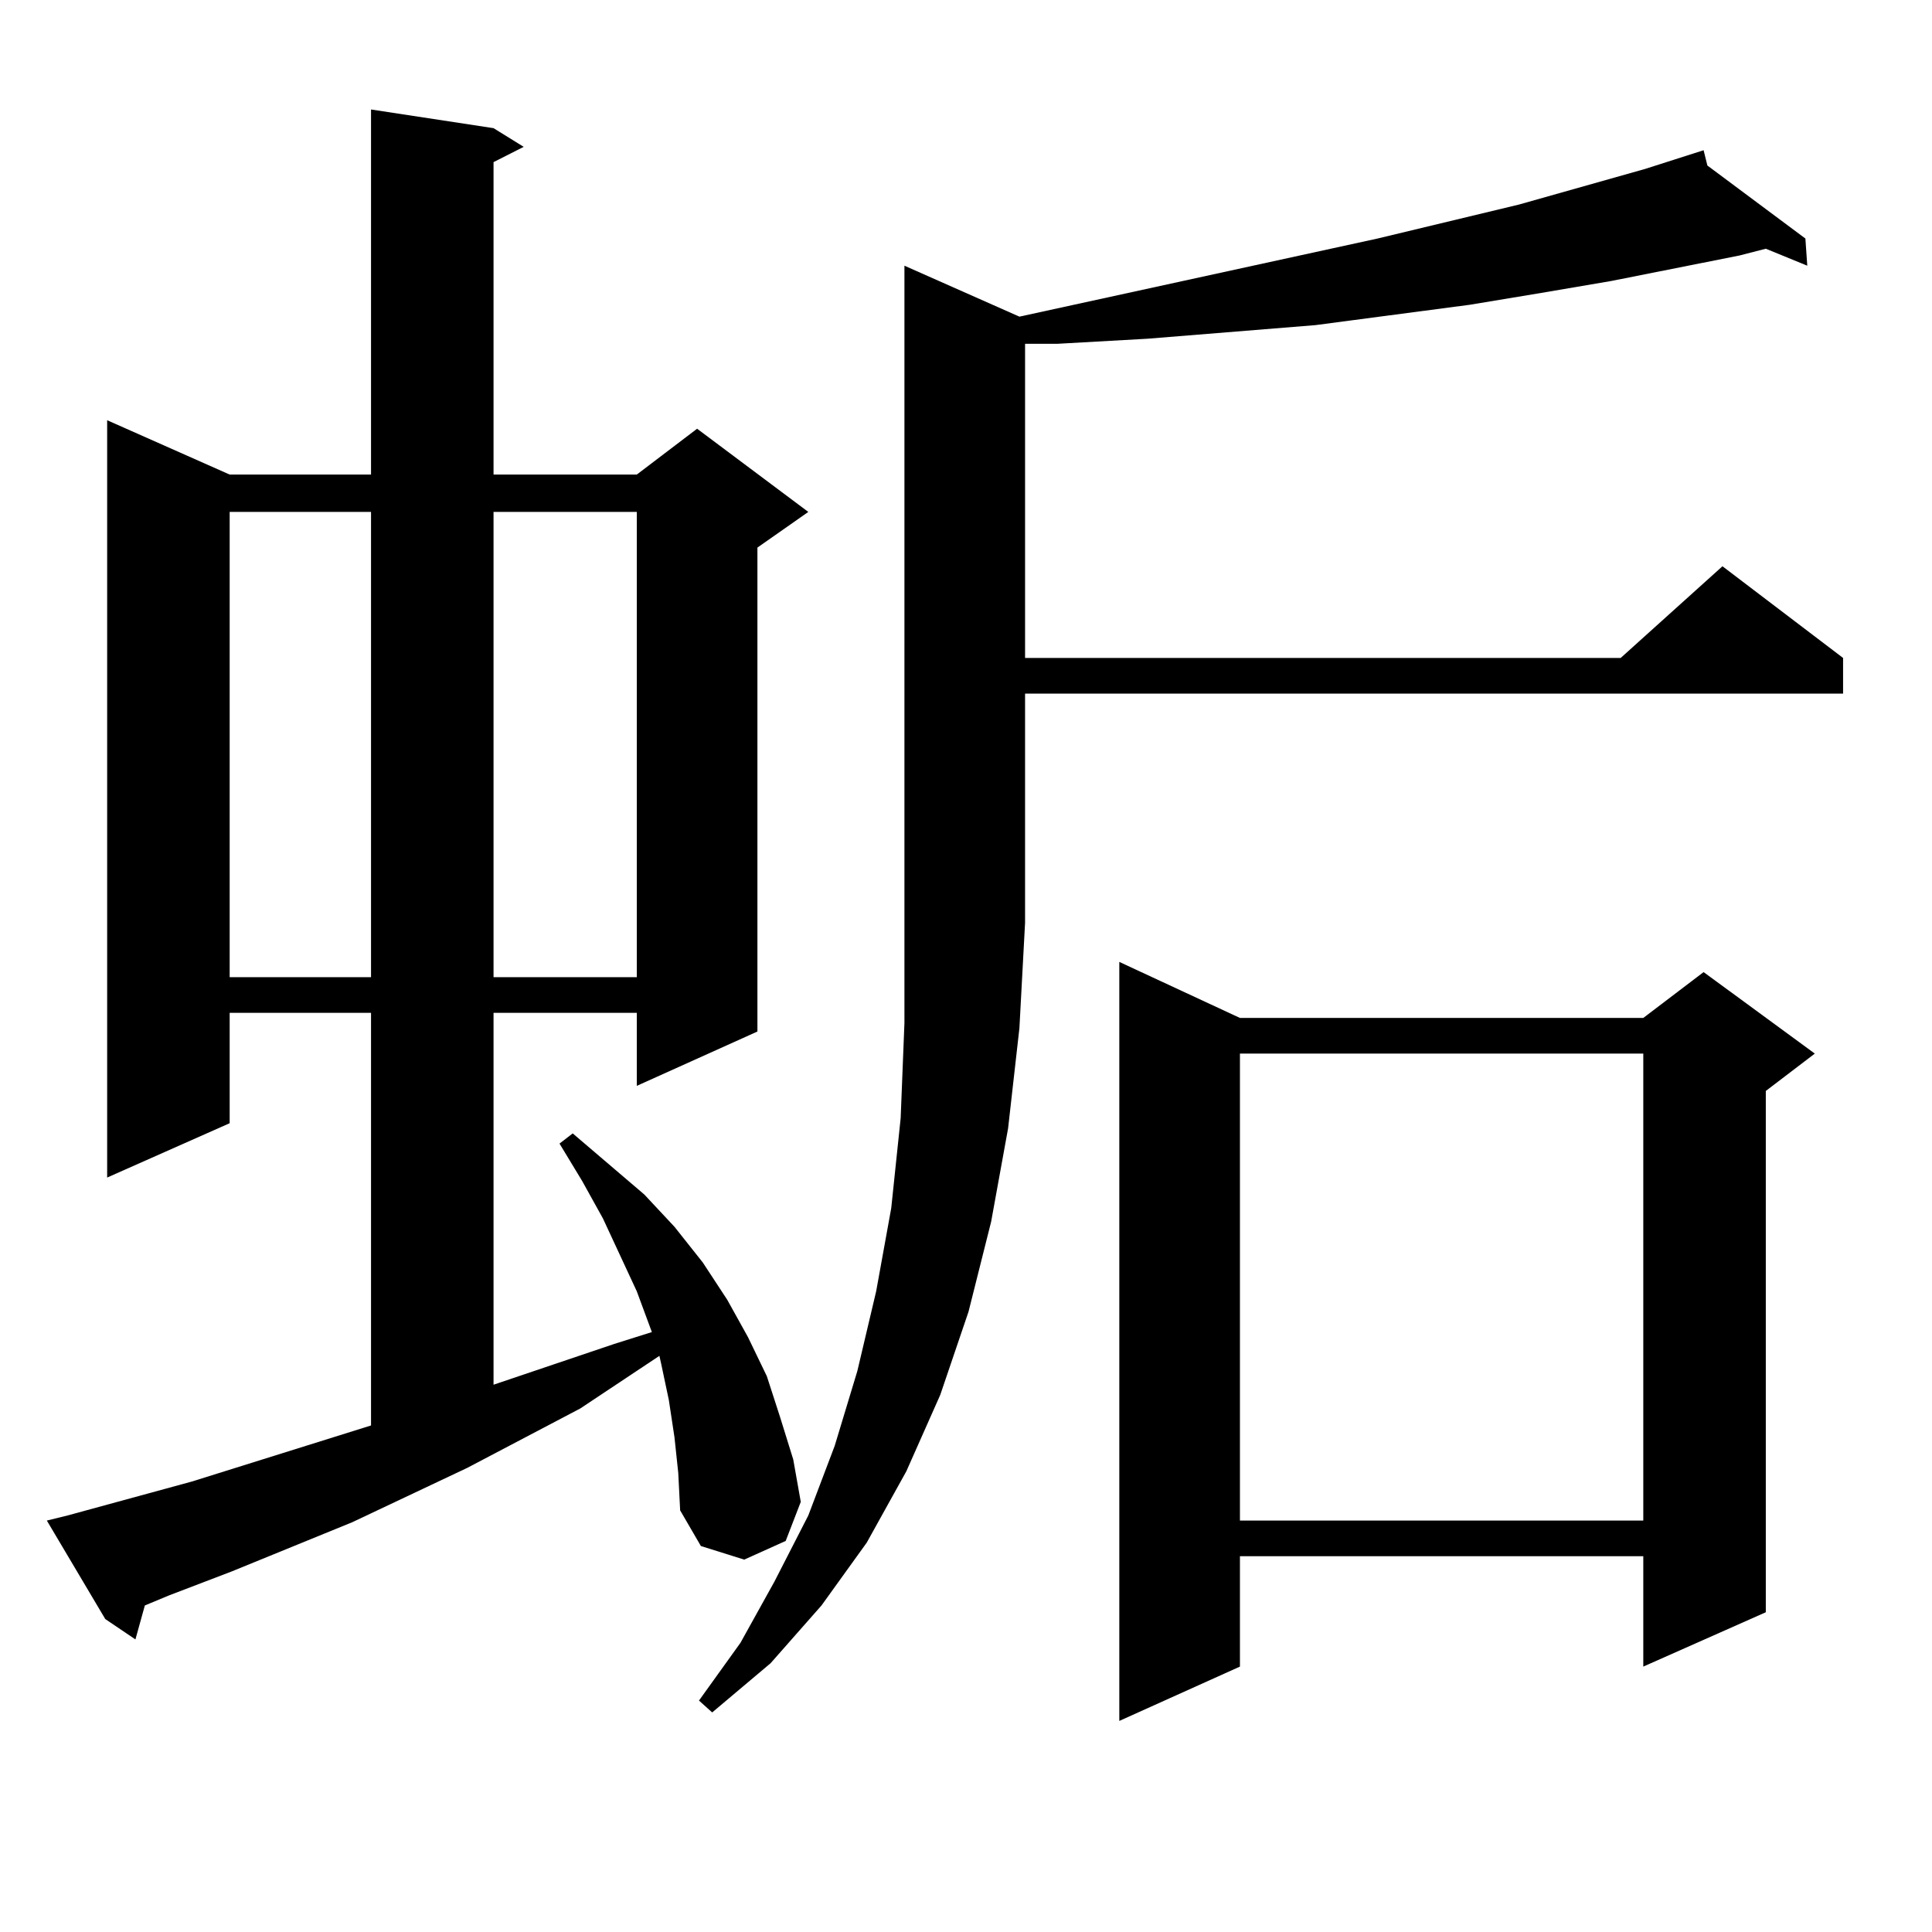 <?xml version="1.0" encoding="utf-8"?>
<!-- Generator: Adobe Illustrator 16.0.0, SVG Export Plug-In . SVG Version: 6.00 Build 0)  -->
<!DOCTYPE svg PUBLIC "-//W3C//DTD SVG 1.1//EN" "http://www.w3.org/Graphics/SVG/1.1/DTD/svg11.dtd">
<svg version="1.1" id="图层_1" xmlns="http://www.w3.org/2000/svg" xmlns:xlink="http://www.w3.org/1999/xlink" x="0px" y="0px"
	 width="1000px" height="1000px" viewBox="0 0 1000 1000" enable-background="new 0 0 1000 1000" xml:space="preserve">
<path d="M349.113,743.973l-2.927-19.336l-3.902-18.457l-0.976-4.395l-40.975,27.246l-58.535,30.762l-59.511,28.125l-62.438,25.488
	l-32.194,12.305l-12.683,5.273l-4.878,17.578l-15.609-10.547l-30.243-50.977l10.731-2.637l64.389-17.578l92.681-29.004V524.246
	h-73.169v57.129L55.462,609.5V217.508l63.413,28.125h73.169V56.668l63.413,9.668l15.609,9.668l-15.609,7.91v161.719h74.145
	l31.219-23.73l57.56,43.066l-26.341,18.457v250.488l-62.438,28.125v-37.793h-74.145v192.48l62.438-21.094l19.512-6.152
	l-7.805-21.094l-17.561-37.793l-10.731-19.336l-11.707-19.336l6.829-5.273l37.072,31.641l15.609,16.699l14.634,18.457l12.683,19.336
	l10.731,19.336l9.756,20.215l6.829,21.094l6.829,21.973l3.902,21.973l-7.805,20.215l-21.463,9.668l-22.438-7.031l-10.731-18.457
	l-0.976-19.336L349.113,743.973z M118.875,264.969v240.82h73.169v-240.82H118.875z M255.457,264.969v240.82h74.145v-240.82H255.457z
	 M527.646,163.895l185.361-40.43l73.169-17.578L851.54,87.43l30.243-9.668l1.951,7.91l50.73,37.793l0.976,14.063l-21.463-8.789
	l-13.658,3.516l-66.34,13.184l-36.097,6.152l-37.072,6.152l-79.998,10.547l-86.827,7.031l-46.828,2.637h-16.585v162.598h308.285
	l52.682-47.461l62.438,47.461v18.457H530.572v118.652l-2.927,54.492l-5.854,51.855l-8.78,48.34l-11.707,46.582L486.671,722
	l-17.561,39.551l-20.487,36.914l-23.414,32.52l-26.341,29.883l-30.243,25.488l-6.829-6.152l21.463-29.883l17.561-31.641
	l17.561-34.277l13.658-36.035l11.707-38.672l9.756-41.309l7.805-43.066l4.878-46.582l1.951-49.219V137.527L527.646,163.895z
	 M641.789,526.883h208.775l31.219-23.73l57.56,42.188l-25.365,19.336V834.5l-63.413,28.125v-57.129H641.789v57.129l-62.438,28.125
	V497.879L641.789,526.883z M641.789,545.34v241.699h208.775V545.34H641.789z"/>
</svg>
